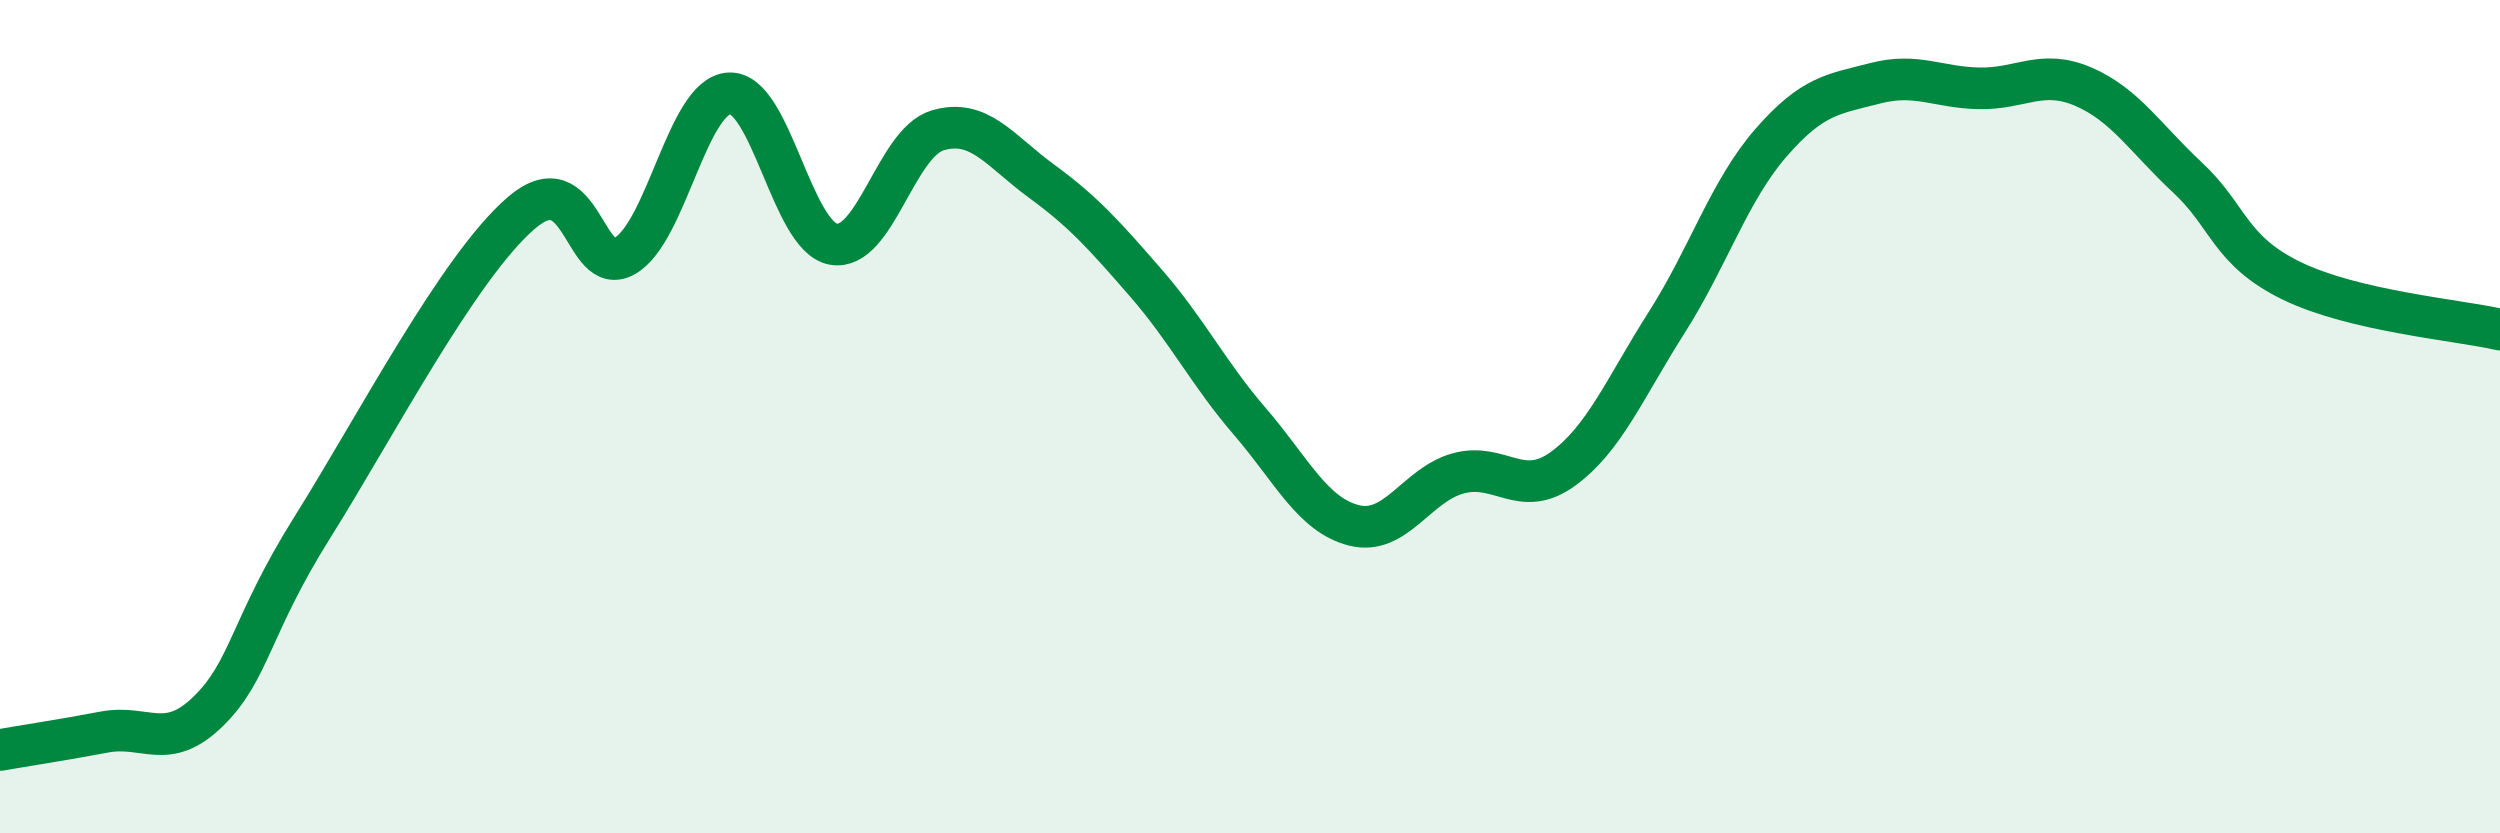 
    <svg width="60" height="20" viewBox="0 0 60 20" xmlns="http://www.w3.org/2000/svg">
      <path
        d="M 0,18 C 0.5,17.91 1.5,17.76 2.5,17.57 C 3.5,17.38 4,18.05 5,17.07 C 6,16.09 6,15.04 7.5,12.65 C 9,10.26 11,6.42 12.5,5.12 C 14,3.82 14,6.72 15,6.14 C 16,5.56 16.5,2.3 17.5,2.24 C 18.5,2.18 19,5.68 20,5.86 C 21,6.04 21.5,3.43 22.5,3.13 C 23.5,2.83 24,3.62 25,4.35 C 26,5.08 26.5,5.64 27.5,6.79 C 28.5,7.94 29,8.96 30,10.12 C 31,11.28 31.5,12.36 32.5,12.61 C 33.5,12.86 34,11.63 35,11.36 C 36,11.09 36.5,11.98 37.5,11.26 C 38.5,10.54 39,9.31 40,7.74 C 41,6.17 41.5,4.58 42.5,3.43 C 43.5,2.28 44,2.26 45,2 C 46,1.74 46.5,2.1 47.5,2.12 C 48.5,2.14 49,1.65 50,2.08 C 51,2.51 51.5,3.33 52.5,4.26 C 53.5,5.19 53.5,6.01 55,6.74 C 56.5,7.47 59,7.68 60,7.91L60 20L0 20Z"
        fill="#008740"
        opacity="0.1"
        stroke-linecap="round"
        stroke-linejoin="round"
      />
      <path
        d="M 0,18 C 0.5,17.91 1.5,17.76 2.5,17.57 C 3.5,17.38 4,18.05 5,17.07 C 6,16.09 6,15.04 7.5,12.65 C 9,10.26 11,6.42 12.5,5.12 C 14,3.82 14,6.72 15,6.14 C 16,5.56 16.5,2.3 17.5,2.24 C 18.5,2.18 19,5.68 20,5.86 C 21,6.04 21.5,3.43 22.5,3.13 C 23.5,2.83 24,3.62 25,4.35 C 26,5.08 26.5,5.64 27.5,6.79 C 28.5,7.94 29,8.96 30,10.12 C 31,11.28 31.5,12.36 32.5,12.61 C 33.5,12.86 34,11.63 35,11.36 C 36,11.09 36.5,11.98 37.5,11.26 C 38.5,10.54 39,9.31 40,7.74 C 41,6.17 41.5,4.58 42.5,3.43 C 43.5,2.28 44,2.26 45,2 C 46,1.74 46.5,2.1 47.5,2.12 C 48.5,2.14 49,1.65 50,2.08 C 51,2.51 51.5,3.33 52.5,4.26 C 53.5,5.19 53.5,6.01 55,6.74 C 56.5,7.47 59,7.68 60,7.91"
        stroke="#008740"
        stroke-width="1"
        fill="none"
        stroke-linecap="round"
        stroke-linejoin="round"
      />
    </svg>
  